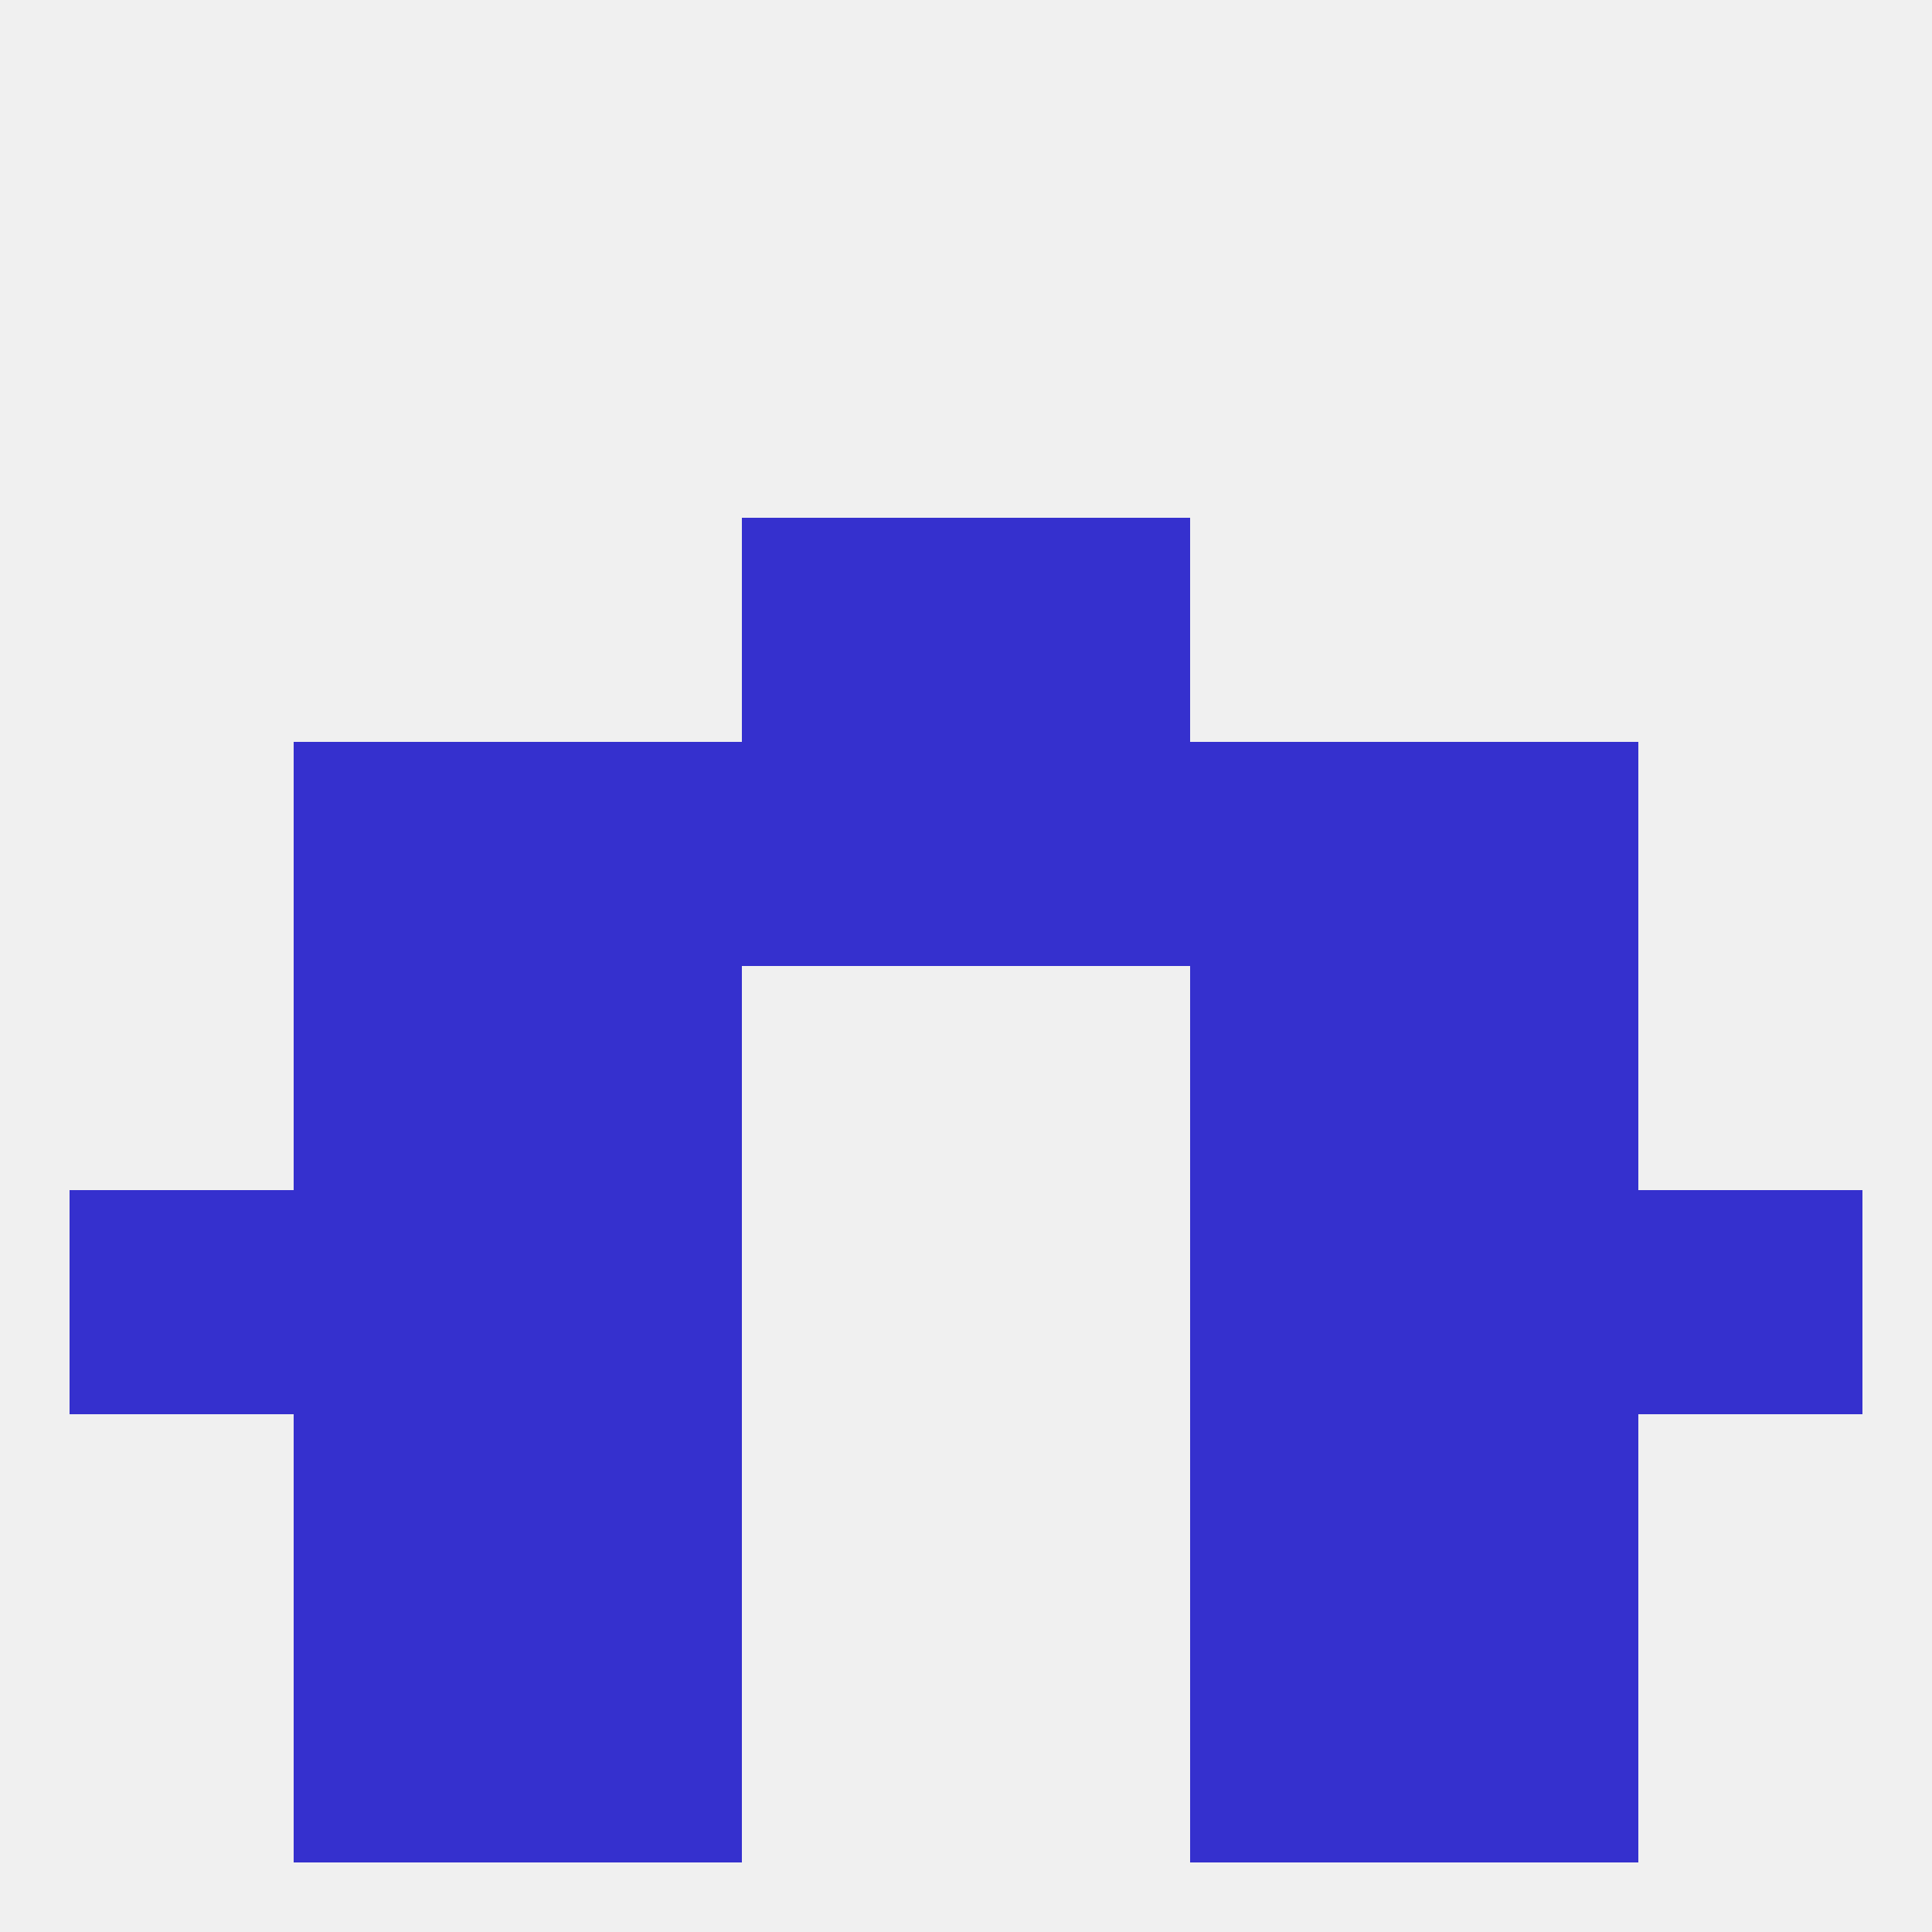 
<!--   <?xml version="1.0"?> -->
<svg version="1.1" baseprofile="full" xmlns="http://www.w3.org/2000/svg" xmlns:xlink="http://www.w3.org/1999/xlink" xmlns:ev="http://www.w3.org/2001/xml-events" width="250" height="250" viewBox="0 0 250 250" >
	<rect width="100%" height="100%" fill="rgba(240,240,240,255)"/>

	<rect x="38" y="125" width="29" height="29" fill="rgba(53,48,206,255)"/>
	<rect x="183" y="125" width="29" height="29" fill="rgba(53,48,206,255)"/>
	<rect x="67" y="125" width="29" height="29" fill="rgba(53,48,206,255)"/>
	<rect x="154" y="125" width="29" height="29" fill="rgba(53,48,206,255)"/>
	<rect x="67" y="96" width="29" height="29" fill="rgba(53,48,206,255)"/>
	<rect x="154" y="96" width="29" height="29" fill="rgba(53,48,206,255)"/>
	<rect x="96" y="96" width="29" height="29" fill="rgba(53,48,206,255)"/>
	<rect x="125" y="96" width="29" height="29" fill="rgba(53,48,206,255)"/>
	<rect x="38" y="96" width="29" height="29" fill="rgba(53,48,206,255)"/>
	<rect x="183" y="96" width="29" height="29" fill="rgba(53,48,206,255)"/>
	<rect x="96" y="67" width="29" height="29" fill="rgba(53,48,206,255)"/>
	<rect x="125" y="67" width="29" height="29" fill="rgba(53,48,206,255)"/>
	<rect x="67" y="154" width="29" height="29" fill="rgba(53,48,206,255)"/>
	<rect x="154" y="154" width="29" height="29" fill="rgba(53,48,206,255)"/>
	<rect x="38" y="154" width="29" height="29" fill="rgba(53,48,206,255)"/>
	<rect x="183" y="154" width="29" height="29" fill="rgba(53,48,206,255)"/>
	<rect x="9" y="154" width="29" height="29" fill="rgba(53,48,206,255)"/>
	<rect x="212" y="154" width="29" height="29" fill="rgba(53,48,206,255)"/>
	<rect x="154" y="183" width="29" height="29" fill="rgba(53,48,206,255)"/>
	<rect x="38" y="183" width="29" height="29" fill="rgba(53,48,206,255)"/>
	<rect x="183" y="183" width="29" height="29" fill="rgba(53,48,206,255)"/>
	<rect x="67" y="183" width="29" height="29" fill="rgba(53,48,206,255)"/>
	<rect x="183" y="212" width="29" height="29" fill="rgba(53,48,206,255)"/>
	<rect x="67" y="212" width="29" height="29" fill="rgba(53,48,206,255)"/>
	<rect x="154" y="212" width="29" height="29" fill="rgba(53,48,206,255)"/>
	<rect x="38" y="212" width="29" height="29" fill="rgba(53,48,206,255)"/>
</svg>
